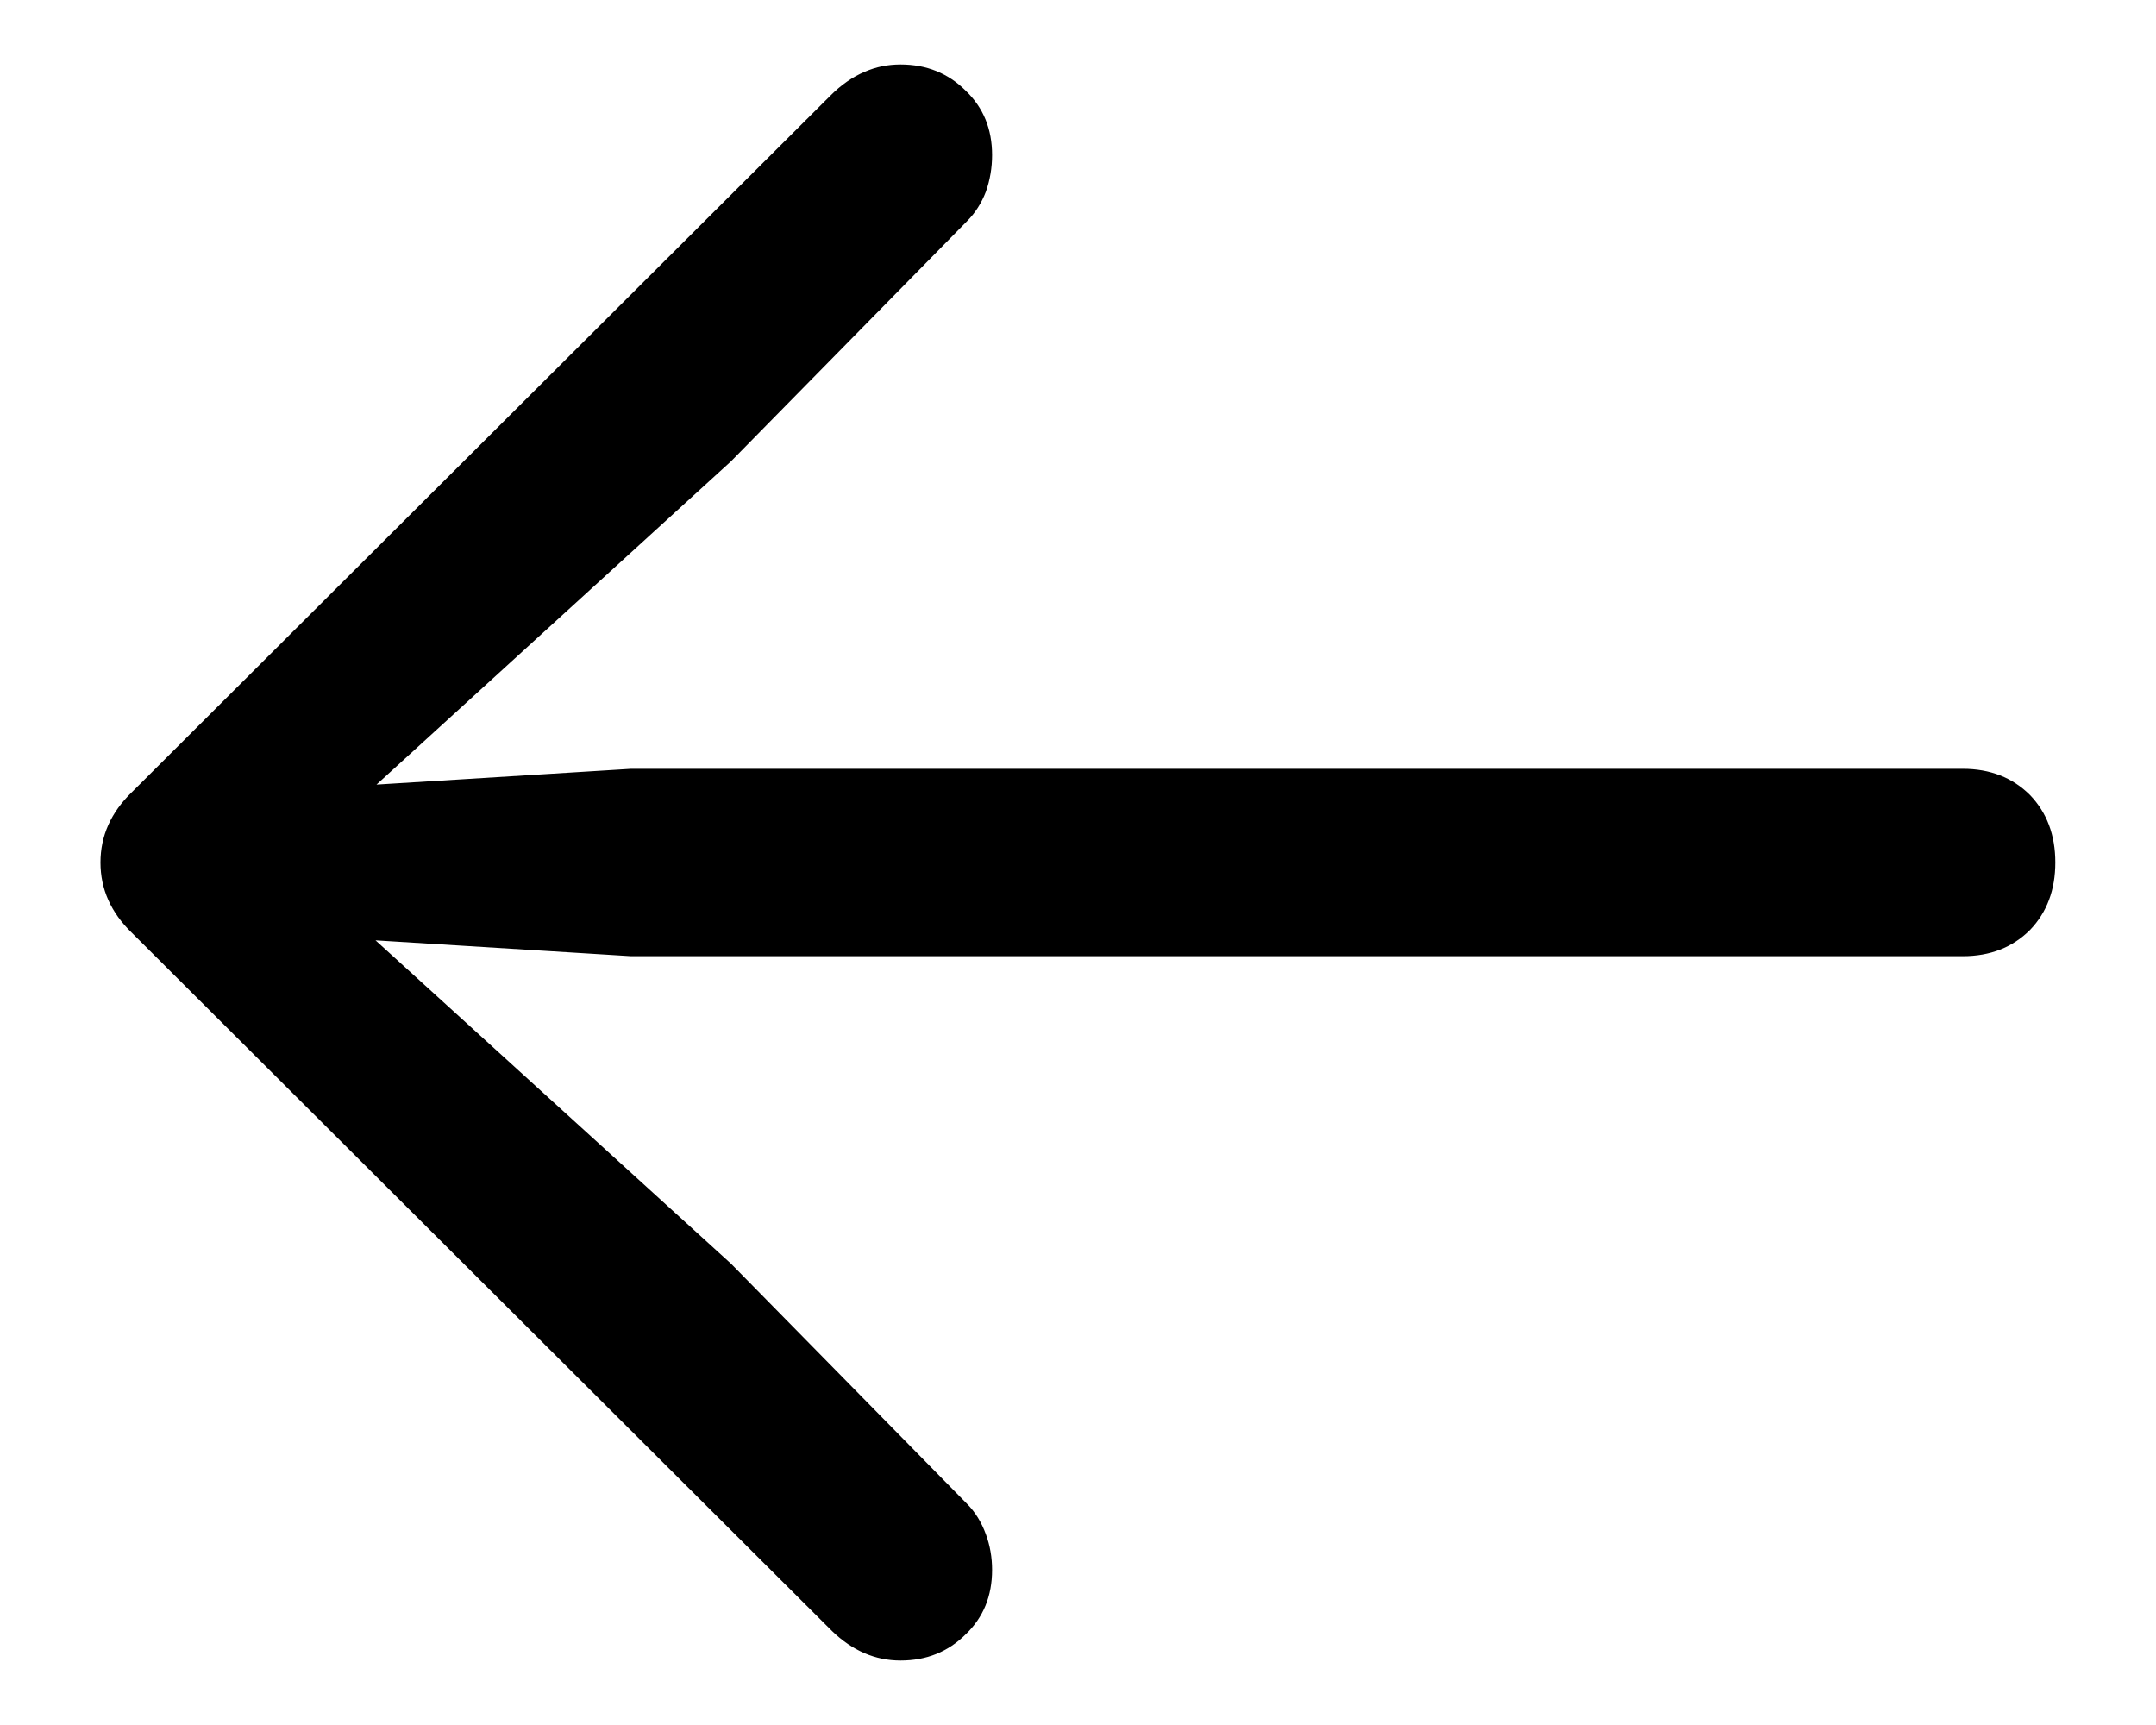 <svg width="20" height="16" viewBox="0 0 20 16" fill="none" xmlns="http://www.w3.org/2000/svg">
<path d="M0.932 8C0.932 8.247 1.029 8.465 1.225 8.654L7.719 15.129C7.908 15.311 8.119 15.402 8.354 15.402C8.594 15.402 8.796 15.321 8.959 15.158C9.122 15.002 9.203 14.803 9.203 14.562C9.203 14.445 9.184 14.335 9.145 14.23C9.105 14.12 9.047 14.025 8.969 13.947L6.781 11.721L2.904 8.195L2.709 8.674L5.854 8.869H18.207C18.461 8.869 18.669 8.788 18.832 8.625C18.988 8.462 19.066 8.254 19.066 8C19.066 7.746 18.988 7.538 18.832 7.375C18.669 7.212 18.461 7.131 18.207 7.131H5.854L2.709 7.326L2.904 7.814L6.781 4.279L8.969 2.053C9.047 1.975 9.105 1.883 9.145 1.779C9.184 1.669 9.203 1.555 9.203 1.438C9.203 1.197 9.122 0.998 8.959 0.842C8.796 0.679 8.594 0.598 8.354 0.598C8.236 0.598 8.126 0.62 8.021 0.666C7.911 0.712 7.803 0.786 7.699 0.891L1.225 7.346C1.029 7.535 0.932 7.753 0.932 8Z" fill="black"/>
</svg>
